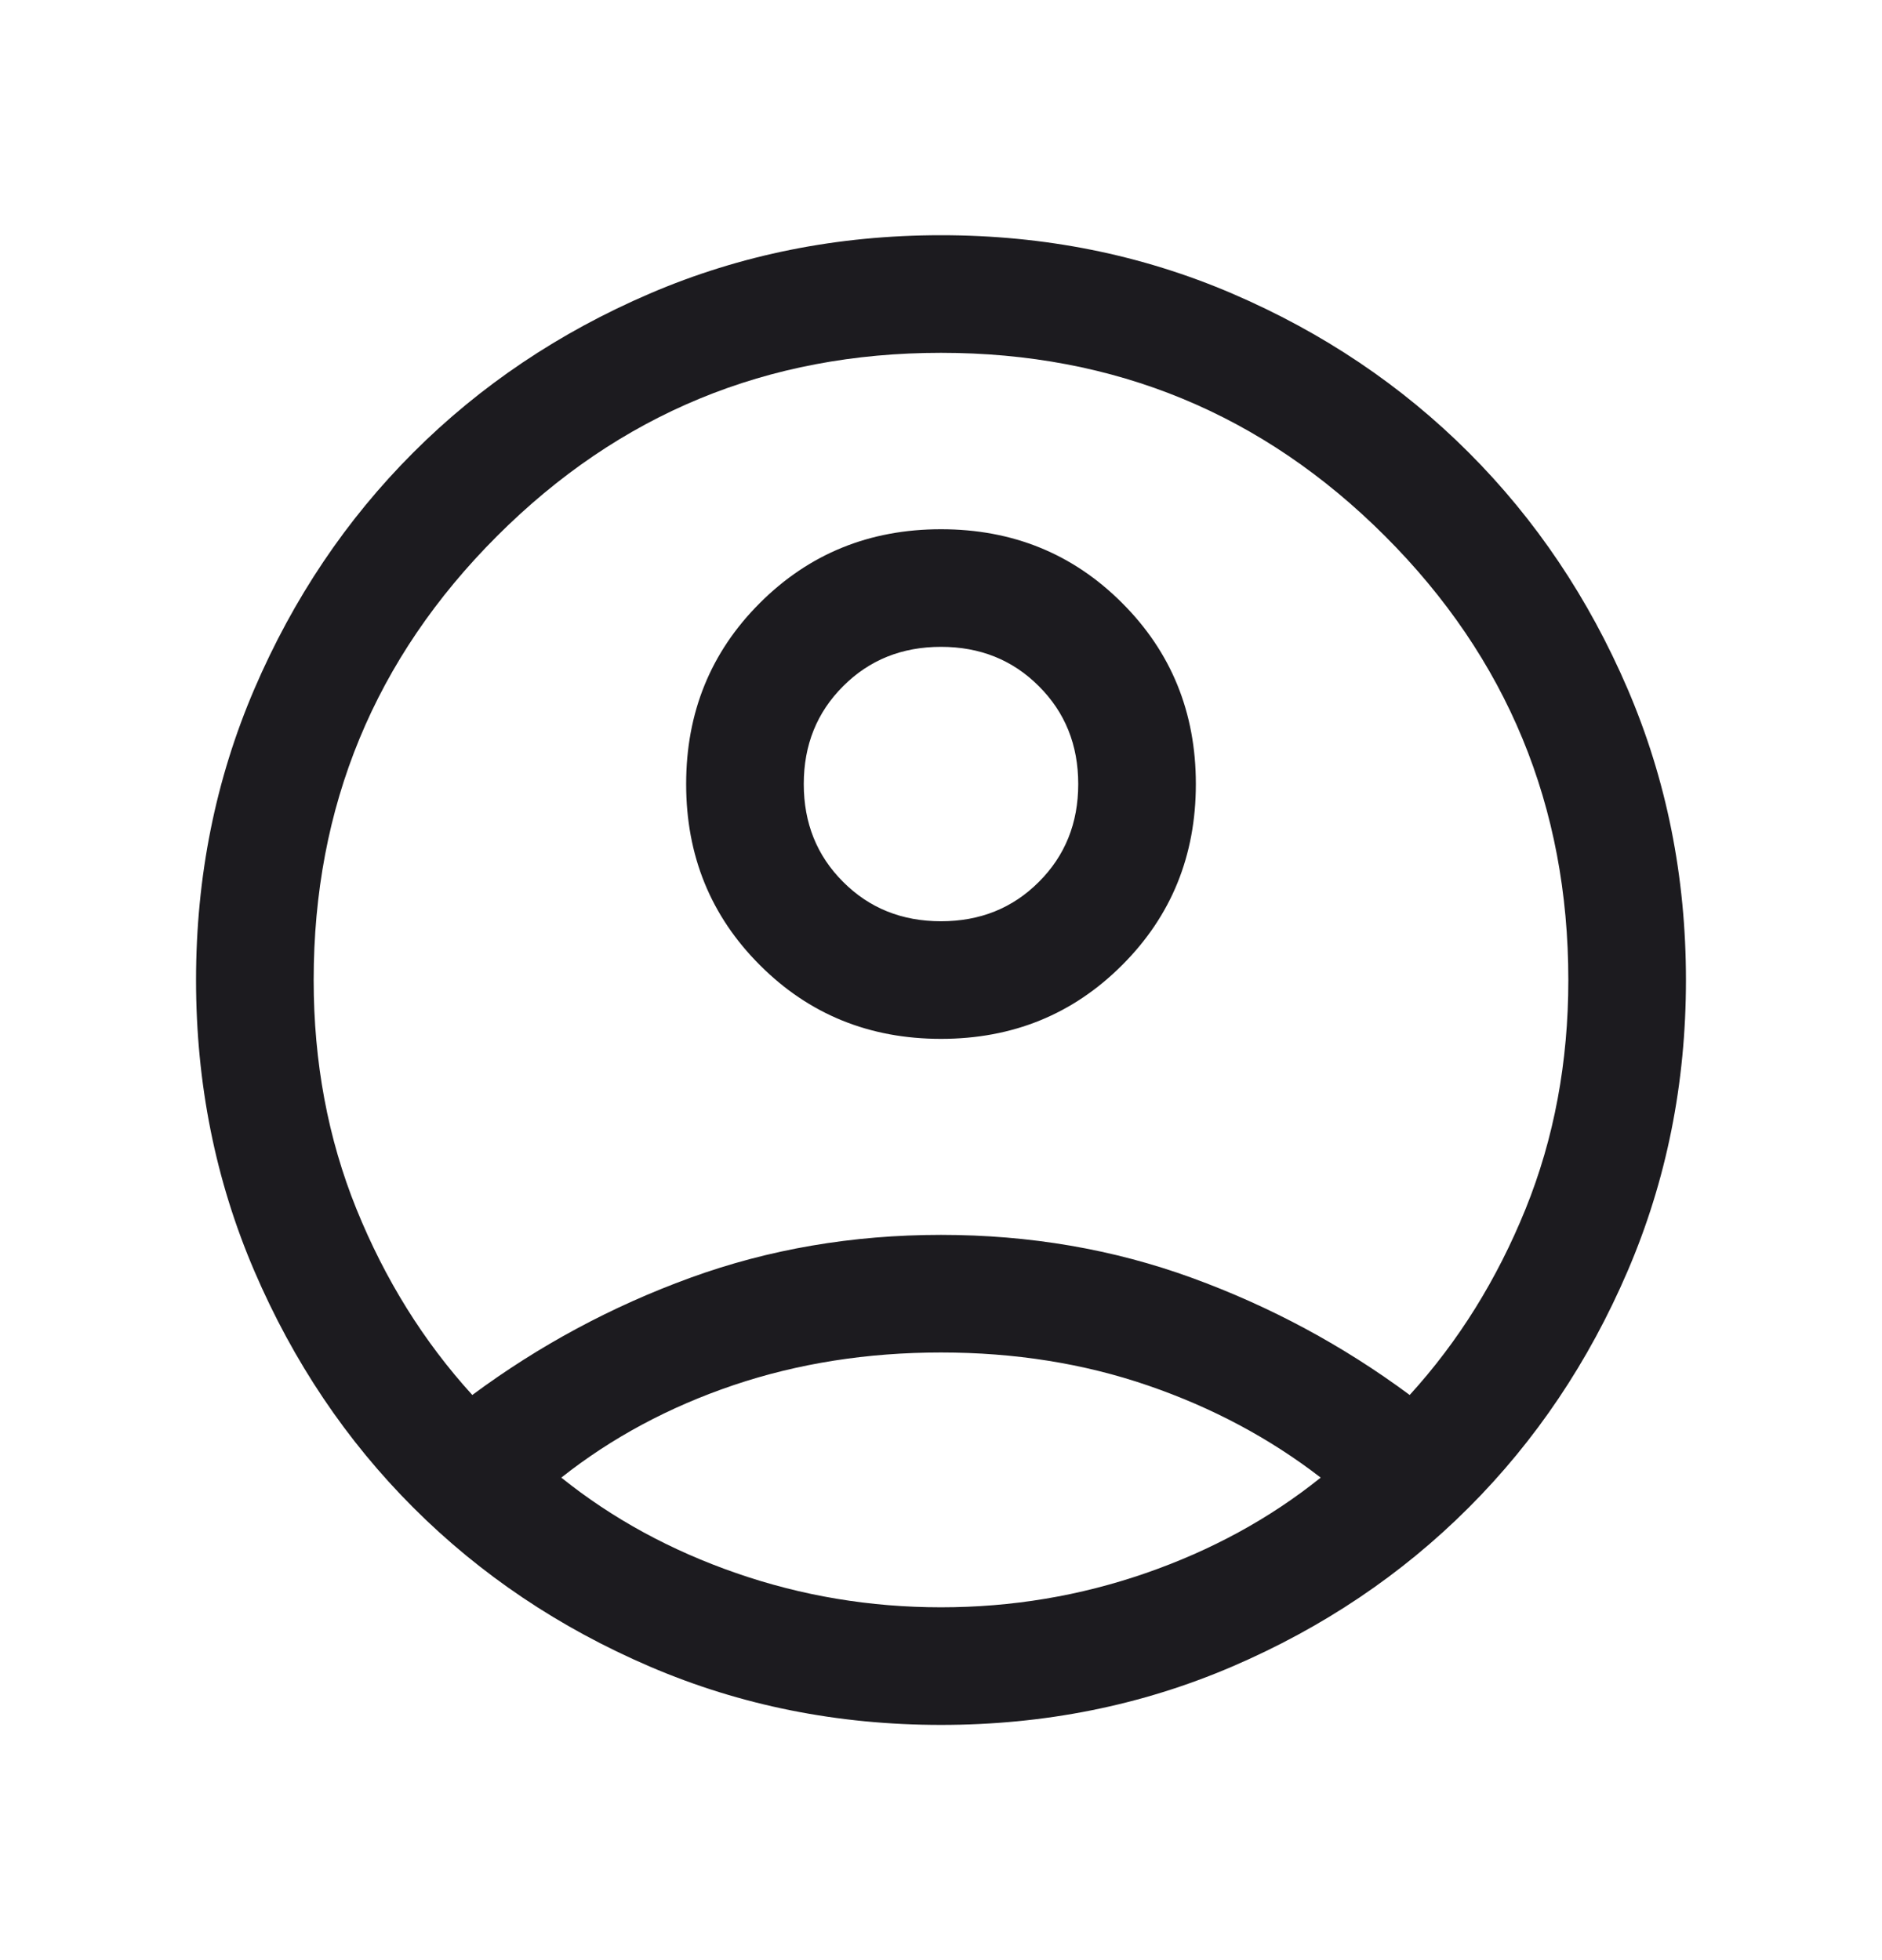 <?xml version="1.0" encoding="UTF-8"?>
<svg xmlns="http://www.w3.org/2000/svg" width="24" height="25" viewBox="0 0 24 25" fill="none">
  <mask id="mask0_86_1247" style="mask-type:alpha" maskUnits="userSpaceOnUse" x="0" y="0" width="24" height="25">
    <rect y="0.5" width="24" height="24" fill="#D9D9D9"></rect>
  </mask>
  <g mask="url(#mask0_86_1247)">
    <path d="M6.023 17.792C6.873 17.162 7.799 16.663 8.801 16.298C9.803 15.933 10.869 15.75 12 15.75C13.131 15.75 14.197 15.933 15.199 16.298C16.201 16.663 17.127 17.162 17.977 17.792C18.599 17.109 19.091 16.318 19.455 15.419C19.818 14.521 20 13.547 20 12.5C20 10.283 19.221 8.396 17.663 6.838C16.104 5.279 14.217 4.5 12 4.5C9.783 4.5 7.896 5.279 6.338 6.838C4.779 8.396 4 10.283 4 12.5C4 13.547 4.182 14.521 4.545 15.419C4.909 16.318 5.401 17.109 6.023 17.792ZM12 13.25C11.087 13.25 10.317 12.937 9.691 12.31C9.063 11.683 8.75 10.913 8.75 10C8.75 9.087 9.063 8.317 9.69 7.691C10.317 7.064 11.087 6.75 12 6.75C12.913 6.75 13.683 7.063 14.309 7.69C14.937 8.317 15.25 9.087 15.25 10C15.25 10.913 14.937 11.683 14.31 12.309C13.683 12.937 12.913 13.25 12 13.25ZM12 22C10.681 22 9.443 21.752 8.287 21.256C7.132 20.76 6.126 20.084 5.271 19.229C4.416 18.374 3.74 17.368 3.244 16.212C2.748 15.057 2.5 13.819 2.5 12.5C2.5 11.181 2.748 9.943 3.244 8.787C3.74 7.632 4.416 6.626 5.271 5.771C6.126 4.916 7.132 4.24 8.287 3.744C9.443 3.248 10.681 3 12 3C13.319 3 14.557 3.248 15.713 3.744C16.868 4.24 17.874 4.916 18.729 5.771C19.584 6.626 20.26 7.632 20.756 8.787C21.252 9.943 21.5 11.181 21.5 12.5C21.5 13.819 21.252 15.057 20.756 16.212C20.26 17.368 19.584 18.374 18.729 19.229C17.874 20.084 16.868 20.76 15.713 21.256C14.557 21.752 13.319 22 12 22ZM12 20.5C12.902 20.5 13.773 20.355 14.611 20.064C15.448 19.774 16.192 19.368 16.842 18.846C16.192 18.344 15.458 17.952 14.639 17.671C13.821 17.39 12.941 17.25 12 17.25C11.059 17.25 10.178 17.389 9.356 17.666C8.534 17.944 7.801 18.337 7.158 18.846C7.808 19.368 8.552 19.774 9.389 20.064C10.227 20.355 11.098 20.5 12 20.5ZM12 11.75C12.498 11.75 12.914 11.583 13.248 11.248C13.583 10.914 13.75 10.498 13.75 10C13.75 9.502 13.583 9.086 13.248 8.752C12.914 8.417 12.498 8.25 12 8.25C11.502 8.25 11.086 8.417 10.752 8.752C10.417 9.086 10.25 9.502 10.25 10C10.25 10.498 10.417 10.914 10.752 11.248C11.086 11.583 11.502 11.75 12 11.75Z" fill="#1C1B1F"></path>
  </g>
</svg>

